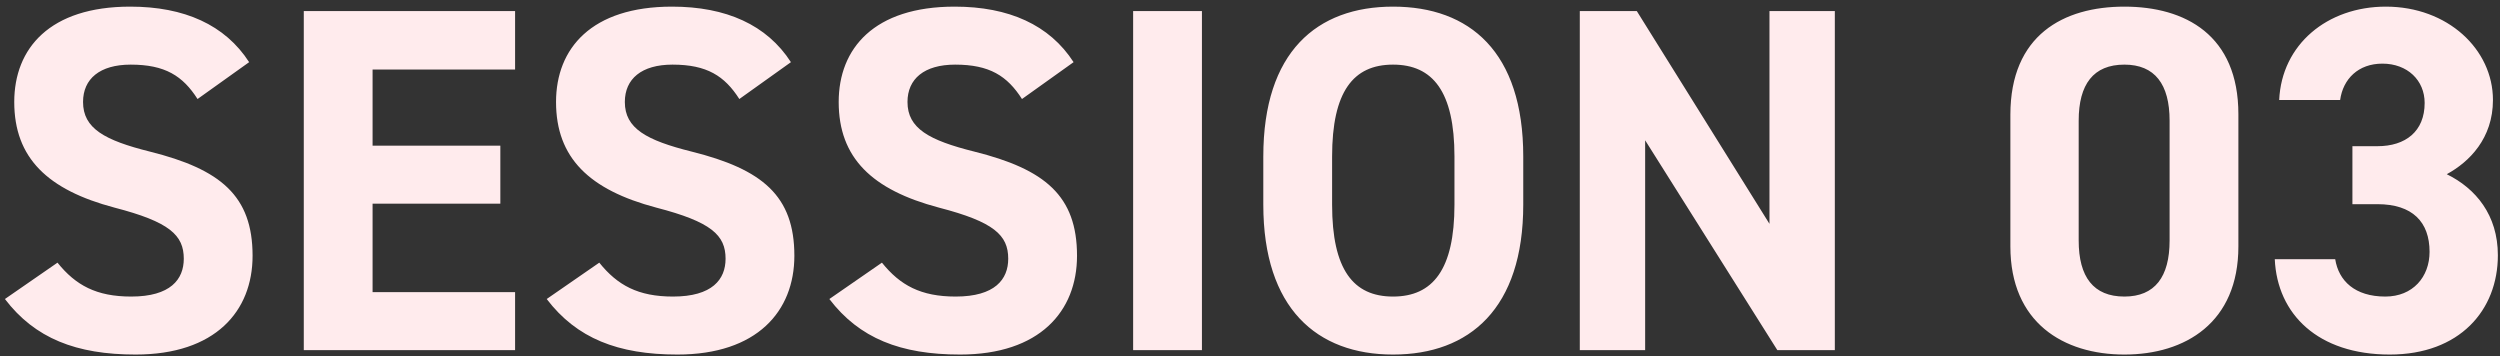 <svg width="407" height="58" viewBox="0 0 407 58" fill="none" xmlns="http://www.w3.org/2000/svg">
<rect x="0" y="0" width="407" height="58" fill="#333333" stroke="none"/>
<path d="M40.56 10.12L32.16 16.12C29.76 12.36 26.88 10.52 21.28 10.52C16.24 10.52 13.52 12.84 13.52 16.6C13.52 20.92 17.04 22.84 24.4 24.68C35.92 27.56 41.12 31.88 41.12 41.64C41.12 50.68 35.04 57.72 22.08 57.72C12.4 57.72 5.68 55.08 0.8 48.68L9.36 42.76C12.32 46.44 15.68 48.28 21.36 48.28C27.76 48.28 29.92 45.48 29.92 42.12C29.92 38.28 27.6 36.12 18.64 33.8C7.76 30.92 2.32 25.72 2.32 16.6C2.32 7.88 8.08 1.08 21.2 1.08C30 1.08 36.64 4.04 40.56 10.12ZM49.456 1.8L83.856 1.8V11.32L60.656 11.32V23.72L81.456 23.72V33.16H60.656V47.56L83.856 47.56V57L49.456 57L49.456 1.8ZM128.763 10.12L120.363 16.12C117.963 12.36 115.083 10.52 109.483 10.52C104.443 10.52 101.723 12.84 101.723 16.6C101.723 20.92 105.243 22.84 112.603 24.68C124.123 27.56 129.323 31.88 129.323 41.64C129.323 50.68 123.243 57.72 110.283 57.72C100.603 57.72 93.883 55.08 89.003 48.68L97.563 42.76C100.523 46.44 103.883 48.28 109.563 48.28C115.963 48.28 118.123 45.48 118.123 42.12C118.123 38.28 115.803 36.12 106.843 33.8C95.963 30.92 90.523 25.72 90.523 16.6C90.523 7.88 96.283 1.08 109.403 1.08C118.203 1.08 124.843 4.04 128.763 10.12ZM174.779 10.12L166.379 16.12C163.979 12.36 161.099 10.52 155.499 10.52C150.459 10.52 147.739 12.84 147.739 16.6C147.739 20.92 151.259 22.84 158.619 24.68C170.139 27.56 175.339 31.88 175.339 41.64C175.339 50.68 169.259 57.72 156.299 57.72C146.619 57.72 139.899 55.08 135.019 48.68L143.579 42.76C146.539 46.44 149.899 48.28 155.579 48.28C161.979 48.28 164.139 45.48 164.139 42.12C164.139 38.28 161.819 36.12 152.859 33.8C141.979 30.92 136.539 25.72 136.539 16.6C136.539 7.88 142.299 1.08 155.419 1.08C164.219 1.08 170.859 4.04 174.779 10.12ZM195.674 1.8V57H184.474V1.8L195.674 1.8ZM247.986 33.32C247.986 50.2 239.266 57.72 226.786 57.72C214.386 57.72 205.666 50.2 205.666 33.32V25.48C205.666 8.44 214.386 1.08 226.786 1.08C239.266 1.08 247.986 8.44 247.986 25.48V33.32ZM216.866 25.48V33.32C216.866 43.88 220.306 48.28 226.786 48.28C233.266 48.28 236.786 43.88 236.786 33.32V25.48C236.786 14.92 233.266 10.52 226.786 10.52C220.306 10.52 216.866 14.92 216.866 25.48ZM288.07 1.8L298.71 1.8V57H289.35L267.83 22.84V57H257.19V1.8L266.47 1.8L288.07 36.44V1.8ZM364.41 18.6V40.12C364.41 52.52 355.77 57.72 345.85 57.72C335.93 57.72 327.29 52.52 327.29 40.12V18.68C327.29 5.72 335.93 1.08 345.85 1.08C355.77 1.08 364.41 5.72 364.41 18.6ZM353.21 19.64C353.21 13.72 350.81 10.52 345.85 10.52C340.81 10.52 338.41 13.72 338.41 19.64V39.16C338.41 45.08 340.81 48.28 345.85 48.28C350.81 48.28 353.21 45.08 353.21 39.16V19.64ZM382.973 33.24V23.8L387.053 23.8C391.613 23.8 394.733 21.4 394.733 16.76C394.733 13.08 391.933 10.36 387.853 10.36C383.933 10.36 381.453 12.84 380.973 16.28L371.053 16.28C371.453 7.24 378.893 1.08 388.413 1.08C398.493 1.08 405.853 8.04 405.853 16.28C405.853 22.52 402.013 26.36 398.333 28.36C403.053 30.68 406.653 35 406.653 41.56C406.653 50.52 400.413 57.72 389.053 57.72C377.373 57.72 370.733 51.16 370.333 42.2L380.173 42.2C380.733 45.72 383.373 48.28 388.333 48.28C392.813 48.28 395.533 45.08 395.533 41C395.533 36.12 392.733 33.24 387.053 33.24L382.973 33.24Z" fill="#FFEBED"/>
</svg>
